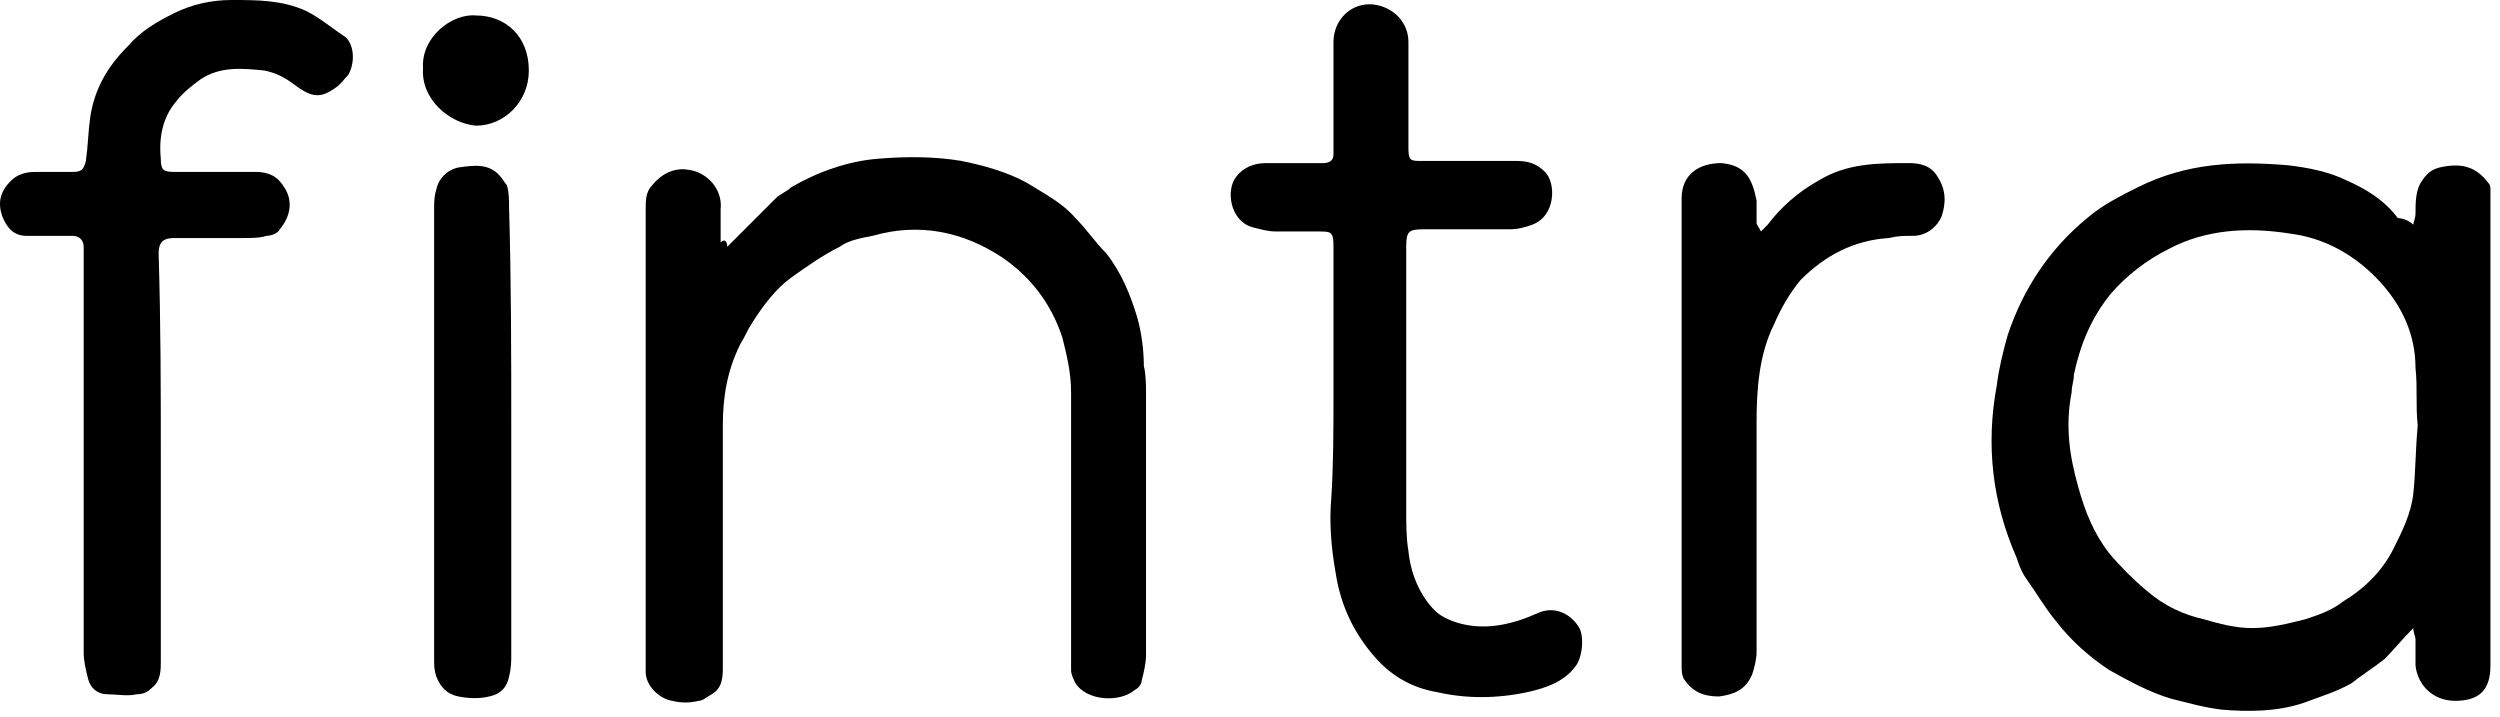 <svg xmlns="http://www.w3.org/2000/svg" width="251" height="72" viewBox="0 0 251 72" fill="none"><path d="M242.295 22.564C242.295 22.343 242.517 21.901 242.517 21.458C242.517 20.352 242.517 19.024 243.181 18.139C243.623 17.475 244.066 17.032 244.951 16.811C246.942 16.368 248.492 16.59 249.82 18.36C250.041 18.581 250.041 18.802 250.041 19.024C250.041 19.466 250.041 19.909 250.041 20.573C250.041 36.063 250.041 51.332 250.041 66.822C250.041 69.257 248.934 70.363 246.5 70.363C244.287 70.363 242.738 68.814 242.517 66.822C242.517 65.937 242.517 65.052 242.517 64.167C242.517 63.946 242.295 63.503 242.295 63.06C241.189 64.167 240.304 65.273 239.419 66.159C238.312 67.044 237.206 67.708 236.099 68.593C234.55 69.478 233.001 69.921 231.231 70.584C228.575 71.469 225.699 71.469 223.043 71.248C221.273 71.027 219.724 70.584 217.954 70.142C215.741 69.478 213.749 68.371 211.757 67.265C209.766 65.937 207.996 64.388 206.447 62.397C205.34 61.069 204.455 59.52 203.349 57.971C202.906 57.307 202.685 56.643 202.463 55.979C200.029 50.447 199.365 44.694 200.472 38.719C200.693 36.948 201.136 35.178 201.578 33.629C203.127 28.982 205.782 24.999 209.544 21.901C211.093 20.573 212.864 19.688 214.634 18.802C219.503 16.368 224.371 16.147 229.682 16.59C231.674 16.811 233.886 17.253 235.657 18.139C237.648 19.024 239.419 20.13 240.746 21.901C241.189 21.901 241.853 22.122 242.295 22.564ZM242.738 42.702C242.517 42.702 242.517 42.702 242.738 42.702C242.517 40.71 242.738 38.94 242.517 36.948C242.517 33.629 241.189 30.752 238.976 28.318C236.542 25.663 233.444 23.892 229.903 23.45C225.699 22.786 221.494 23.007 217.733 24.999C215.52 26.105 213.528 27.654 211.979 29.424C209.987 31.859 208.881 34.514 208.217 37.612C208.217 38.276 207.995 38.719 207.995 39.383C207.332 42.702 207.774 45.8 208.659 48.898C209.323 51.332 210.208 53.545 211.757 55.537C212.864 56.864 214.192 58.192 215.52 59.299C217.29 60.848 219.281 61.733 221.273 62.175C222.822 62.618 224.371 63.06 226.141 63.06C227.911 63.06 229.682 62.618 231.452 62.175C232.78 61.733 234.108 61.29 235.214 60.405C237.427 59.077 239.198 57.307 240.304 55.094C241.189 53.324 242.074 51.553 242.295 49.562C242.517 47.57 242.517 45.136 242.738 42.702Z" fill="black"></path><path d="M73.016 24.778C74.786 23.008 76.335 21.459 77.884 19.91C78.327 19.467 78.991 19.246 79.433 18.803C82.089 17.254 85.187 16.148 88.285 15.927C90.941 15.705 93.817 15.705 96.473 16.148C98.686 16.59 101.12 17.254 103.111 18.361C104.882 19.467 106.652 20.352 107.98 21.901C109.086 23.008 109.971 24.336 111.077 25.442C112.627 27.434 113.512 29.647 114.176 31.86C114.618 33.408 114.84 35.179 114.84 36.728C115.061 37.613 115.061 38.719 115.061 39.605C115.061 48.235 115.061 56.865 115.061 65.717C115.061 66.602 114.84 67.487 114.618 68.372C114.618 68.594 114.397 69.036 113.954 69.257C112.405 70.585 109.086 70.364 107.98 68.594C107.758 68.151 107.537 67.708 107.537 67.266C107.537 66.602 107.537 65.717 107.537 65.053C107.537 56.423 107.537 48.014 107.537 39.383C107.537 37.392 107.094 35.621 106.652 33.851C105.545 30.532 103.554 27.876 100.677 25.885C96.694 23.229 92.268 22.344 87.621 23.672C86.515 23.893 85.187 24.114 84.302 24.778C82.531 25.663 80.983 26.77 79.433 27.876C77.884 28.983 76.557 30.753 75.45 32.523C75.008 33.187 74.786 33.851 74.344 34.515C73.016 37.17 72.573 39.826 72.573 42.703C72.573 50.669 72.573 58.636 72.573 66.823C72.573 67.93 72.573 69.036 71.467 69.7C71.024 69.921 70.581 70.364 70.139 70.364C69.254 70.585 68.369 70.585 67.484 70.364C66.156 70.143 64.828 68.815 64.828 67.487C64.828 67.045 64.828 66.602 64.828 66.159C64.828 51.112 64.828 36.064 64.828 21.016C64.828 20.131 64.828 19.246 65.492 18.582C66.377 17.476 67.705 16.812 69.032 17.033C71.024 17.254 72.573 19.025 72.352 21.016C72.352 22.123 72.352 23.229 72.352 24.336C72.794 23.893 73.016 24.336 73.016 24.778Z" fill="black"></path><path d="M133.882 39.395C133.882 34.527 133.882 29.659 133.882 24.79C133.882 23.241 133.661 23.241 132.333 23.241C131.005 23.241 129.457 23.241 128.129 23.241C127.244 23.241 126.58 23.02 125.694 22.799C123.482 22.135 123.039 19.037 124.146 17.709C124.809 16.824 125.916 16.381 127.022 16.381C129.014 16.381 130.784 16.381 132.776 16.381C133.44 16.381 133.882 16.16 133.882 15.496C133.882 15.053 133.882 14.832 133.882 14.39C133.882 11.07 133.882 7.53 133.882 4.21C133.882 1.997 135.653 0.227 137.865 0.448C139.857 0.67 141.406 2.219 141.406 4.21C141.406 7.53 141.406 10.628 141.406 13.947C141.406 14.168 141.406 14.611 141.406 14.832C141.406 16.16 141.627 16.16 142.734 16.16C145.832 16.16 149.151 16.16 152.249 16.16C153.356 16.16 154.241 16.381 155.126 17.266C156.233 18.373 156.232 21.692 153.798 22.577C153.134 22.799 152.47 23.02 151.585 23.02C148.709 23.02 145.832 23.02 142.955 23.02C141.406 23.02 141.185 23.241 141.185 24.79C141.185 33.642 141.185 42.493 141.185 51.345C141.185 52.673 141.185 54.001 141.406 55.328C141.628 57.541 142.513 59.754 144.062 61.303C144.726 61.967 145.832 62.41 146.717 62.631C149.372 63.295 152.028 62.631 154.462 61.524C156.011 60.861 157.56 61.524 158.445 62.852C159.109 63.737 158.888 65.95 158.224 66.835C157.118 68.384 155.347 69.048 153.356 69.491C150.258 70.155 147.159 70.155 144.283 69.491C141.627 69.048 139.414 67.721 137.644 65.508C135.652 63.073 134.546 60.418 134.104 57.541C133.661 55.107 133.44 52.452 133.661 50.017C133.882 46.698 133.882 42.936 133.882 39.395Z" fill="black"></path><path d="M16.146 46.25C16.146 52.888 16.146 59.748 16.146 66.387C16.146 67.272 16.147 68.379 15.262 69.042C14.819 69.485 14.376 69.706 13.712 69.706C12.827 69.928 11.721 69.706 10.836 69.706C9.729 69.706 9.065 69.042 8.844 68.157C8.623 67.272 8.401 66.387 8.401 65.502C8.401 52.224 8.401 38.947 8.401 25.67C8.401 25.448 8.401 25.006 8.401 24.785C8.401 24.121 7.959 23.678 7.295 23.678C6.188 23.678 5.304 23.678 4.197 23.678C3.755 23.678 3.09 23.678 2.648 23.678C1.32 23.678 0.656 22.793 0.214 21.686C-0.229 20.359 -0.008 19.252 1.099 18.146C1.763 17.482 2.648 17.261 3.533 17.261C4.861 17.261 6.188 17.261 7.295 17.261C8.18 17.261 8.402 17.039 8.623 16.154C8.844 14.605 8.844 13.277 9.065 11.728C9.508 8.852 10.836 6.639 12.827 4.647C14.155 3.098 15.704 2.213 17.474 1.328C19.245 0.443 21.236 0 23.228 0C25.883 0 28.318 0 30.752 1.106C32.08 1.77 33.407 2.877 34.735 3.762C35.62 4.647 35.62 6.417 34.956 7.524C34.514 7.966 34.292 8.409 33.628 8.852C32.079 9.958 31.194 9.737 29.424 8.409C28.539 7.745 27.654 7.303 26.547 7.081C24.334 6.86 22.122 6.639 20.13 7.966C19.245 8.63 18.359 9.294 17.695 10.179C16.368 11.728 15.925 13.72 16.146 15.933C16.146 17.039 16.368 17.261 17.474 17.261C20.13 17.261 23.007 17.261 25.662 17.261C26.99 17.261 27.875 17.703 28.539 18.81C29.424 20.137 29.202 21.686 28.096 23.014C27.875 23.457 27.211 23.678 26.768 23.678C26.105 23.899 25.219 23.899 24.334 23.899C22.121 23.899 19.687 23.899 17.474 23.899C16.368 23.899 15.925 24.342 15.925 25.448C16.146 32.53 16.146 39.39 16.146 46.25Z" fill="black"></path><path d="M168.836 42.93C168.836 35.849 168.836 28.546 168.836 21.465C168.836 21.022 168.836 20.358 168.836 19.916C168.836 17.481 170.606 16.375 172.819 16.375C175.253 16.596 175.917 17.924 176.36 20.137C176.36 20.801 176.36 21.686 176.36 22.35C176.36 22.571 176.581 22.792 176.803 23.235C177.024 23.014 177.245 22.792 177.466 22.571C178.794 20.801 180.564 19.252 182.556 18.145C185.433 16.375 188.531 16.375 191.629 16.375C192.735 16.375 193.842 16.596 194.506 17.703C195.391 19.03 195.391 20.358 194.948 21.686C194.506 22.792 193.399 23.678 192.071 23.678C191.186 23.678 190.522 23.678 189.637 23.899C186.096 24.12 183.22 25.669 180.785 28.103C179.679 29.431 178.794 30.98 178.13 32.529C176.581 35.627 176.36 39.168 176.36 42.487C176.36 50.232 176.36 57.756 176.36 65.501C176.36 66.165 176.138 67.05 175.917 67.714C175.253 69.263 174.147 69.706 172.598 69.927C171.049 69.927 169.943 69.485 169.057 68.157C168.836 67.714 168.836 67.272 168.836 66.829C168.836 65.28 168.836 63.731 168.836 62.182C168.836 55.543 168.836 49.347 168.836 42.93Z" fill="black"></path><path d="M51.331 43.37C51.331 50.894 51.331 58.197 51.331 65.721C51.331 66.385 51.331 67.049 51.11 67.934C50.889 69.04 50.225 69.704 49.118 69.925C48.233 70.147 47.127 70.147 46.02 69.925C44.914 69.704 44.25 69.04 43.807 67.934C43.586 67.27 43.586 66.827 43.586 66.163C43.586 51.116 43.586 36.068 43.586 21.02C43.586 20.356 43.586 19.692 43.807 19.029C44.029 17.922 44.914 17.037 46.02 16.816C47.569 16.594 49.118 16.373 50.225 17.701C50.446 17.922 50.667 18.365 50.889 18.586C51.11 19.25 51.11 20.135 51.11 20.799C51.331 28.323 51.331 35.847 51.331 43.37Z" fill="black"></path><path d="M42.473 6.864C42.252 3.766 45.35 1.332 47.784 1.553C50.661 1.553 53.095 3.545 53.095 7.085C53.095 10.183 50.661 12.617 47.784 12.617C45.129 12.396 42.252 9.962 42.473 6.864Z" fill="black"></path></svg>